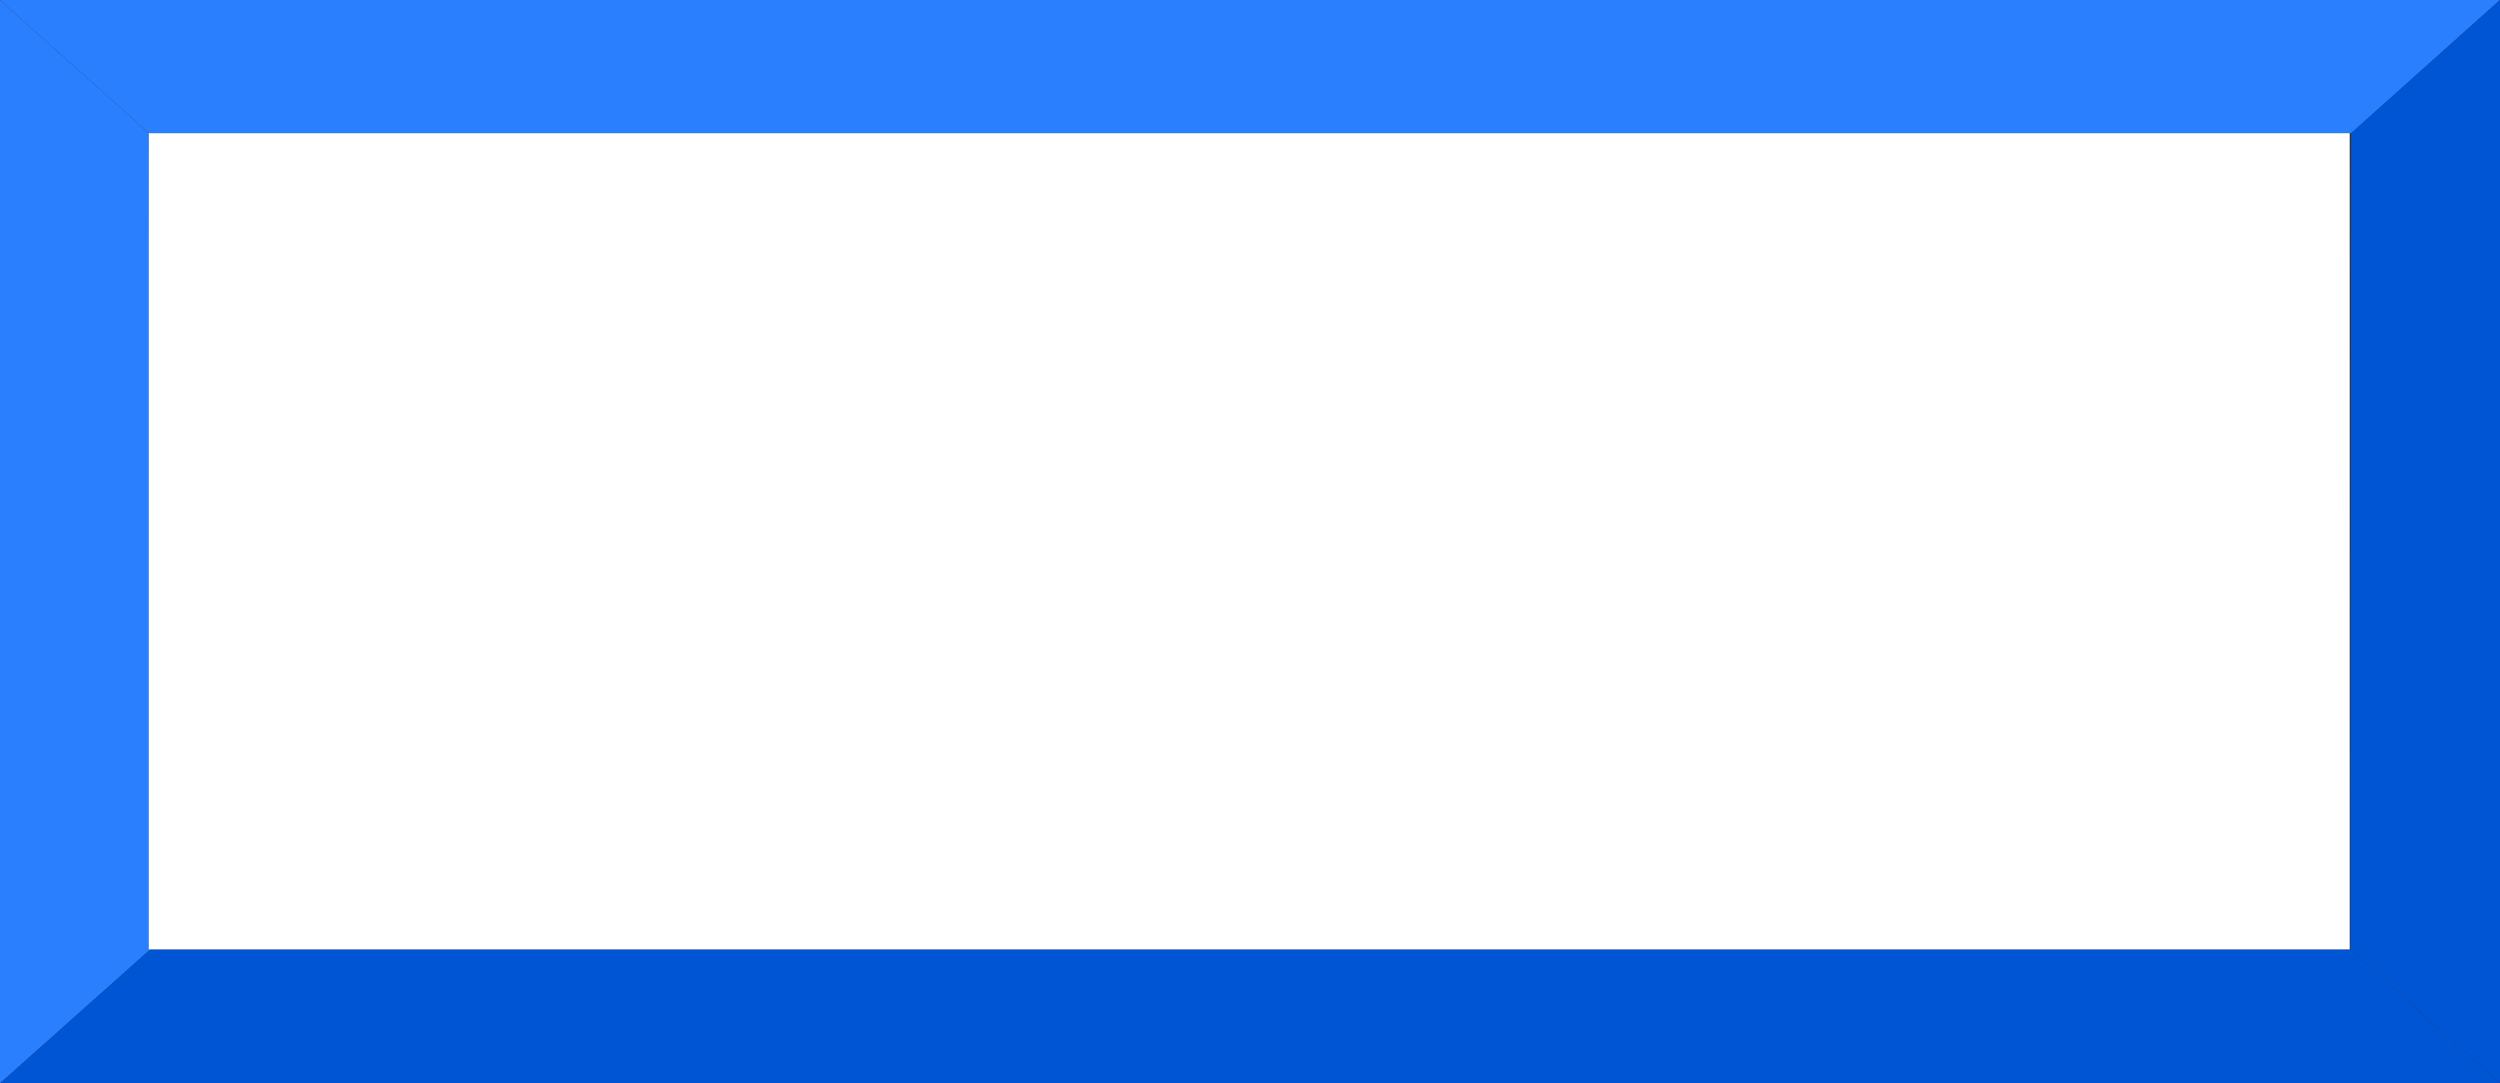 <?xml version="1.0" encoding="UTF-8" standalone="no"?>
<!-- Creator: CorelDRAW -->

<svg
   xmlns:dc="http://purl.org/dc/elements/1.1/"
   xmlns:cc="http://creativecommons.org/ns#"
   xmlns:rdf="http://www.w3.org/1999/02/22-rdf-syntax-ns#"
   xmlns:svg="http://www.w3.org/2000/svg"
   xmlns="http://www.w3.org/2000/svg"
   xmlns:sodipodi="http://sodipodi.sourceforge.net/DTD/sodipodi-0.dtd"
   xmlns:inkscape="http://www.inkscape.org/namespaces/inkscape"
   xml:space="preserve"
   width="30mm"
   height="13mm"
   style="shape-rendering:geometricPrecision; text-rendering:geometricPrecision; image-rendering:optimizeQuality; fill-rule:evenodd; clip-rule:evenodd"
   viewBox="0 0 3.36 1.456"
   id="svg2"
   version="1.1"
   inkscape:version="0.48.3.1 r9886"
   sodipodi:docname="1 - 副本.svg"><rect x="0" y="0" width="3.36" height="1.456" fill="#333333" stroke="none"/><sodipodi:namedview
   pagecolor="#ffffff"
   bordercolor="#666666"
   borderopacity="1"
   objecttolerance="10"
   gridtolerance="10"
   guidetolerance="10"
   inkscape:pageopacity="0"
   inkscape:pageshadow="2"
   inkscape:window-width="1366"
   inkscape:window-height="705"
   id="namedview20"
   showgrid="false"
   inkscape:zoom="4.0640001"
   inkscape:cx="73.608472"
   inkscape:cy="15.783503"
   inkscape:window-x="-8"
   inkscape:window-y="-8"
   inkscape:window-maximized="1"
   inkscape:current-layer="svg2" />
 <defs
   id="defs4">
  <style
   type="text/css"
   id="style6">
   
    .fil0 {fill:#99FFFF}
    .fil2 {fill:white}
    .fil1 {fill:#53EFEE}
   
  </style>
 
  
  
  
  
  
  
 </defs>
 <g
   id="light"
   inkscape:label="#g3004"
   style="fill:#2a7fff"><polygon
     class="fil0"
     points="3.36,0 0,0 0.2,0.179 3.16,0.179 "
     id="polygon10"
     style="fill:#2a7fff" /><polygon
     class="fil0"
     points="0,0 0,1.456 0.202,1.276 0.2,0.179 "
     id="polygon12"
     style="fill:#2a7fff" /></g><g
   id="dark"
   inkscape:label="#g3008"
   style="fill:#0055d4"><polygon
     class="fil1"
     points="3.36,0 3.36,1.456 3.159,1.276 3.16,0.179 "
     id="polygon14"
     style="fill:#0055d4" /><polygon
     class="fil1"
     points="3.36,1.456 0,1.456 0.202,1.276 3.159,1.276 "
     id="polygon16"
     style="fill:#0055d4" /></g><g
   id="hlight"
   inkscape:label="#g3012"><rect
     class="fil2"
     x="0.2"
     y="0.179"
     width="2.958"
     height="1.097"
     id="rect18"
     style="fill:#ffffff" /></g>
</svg>